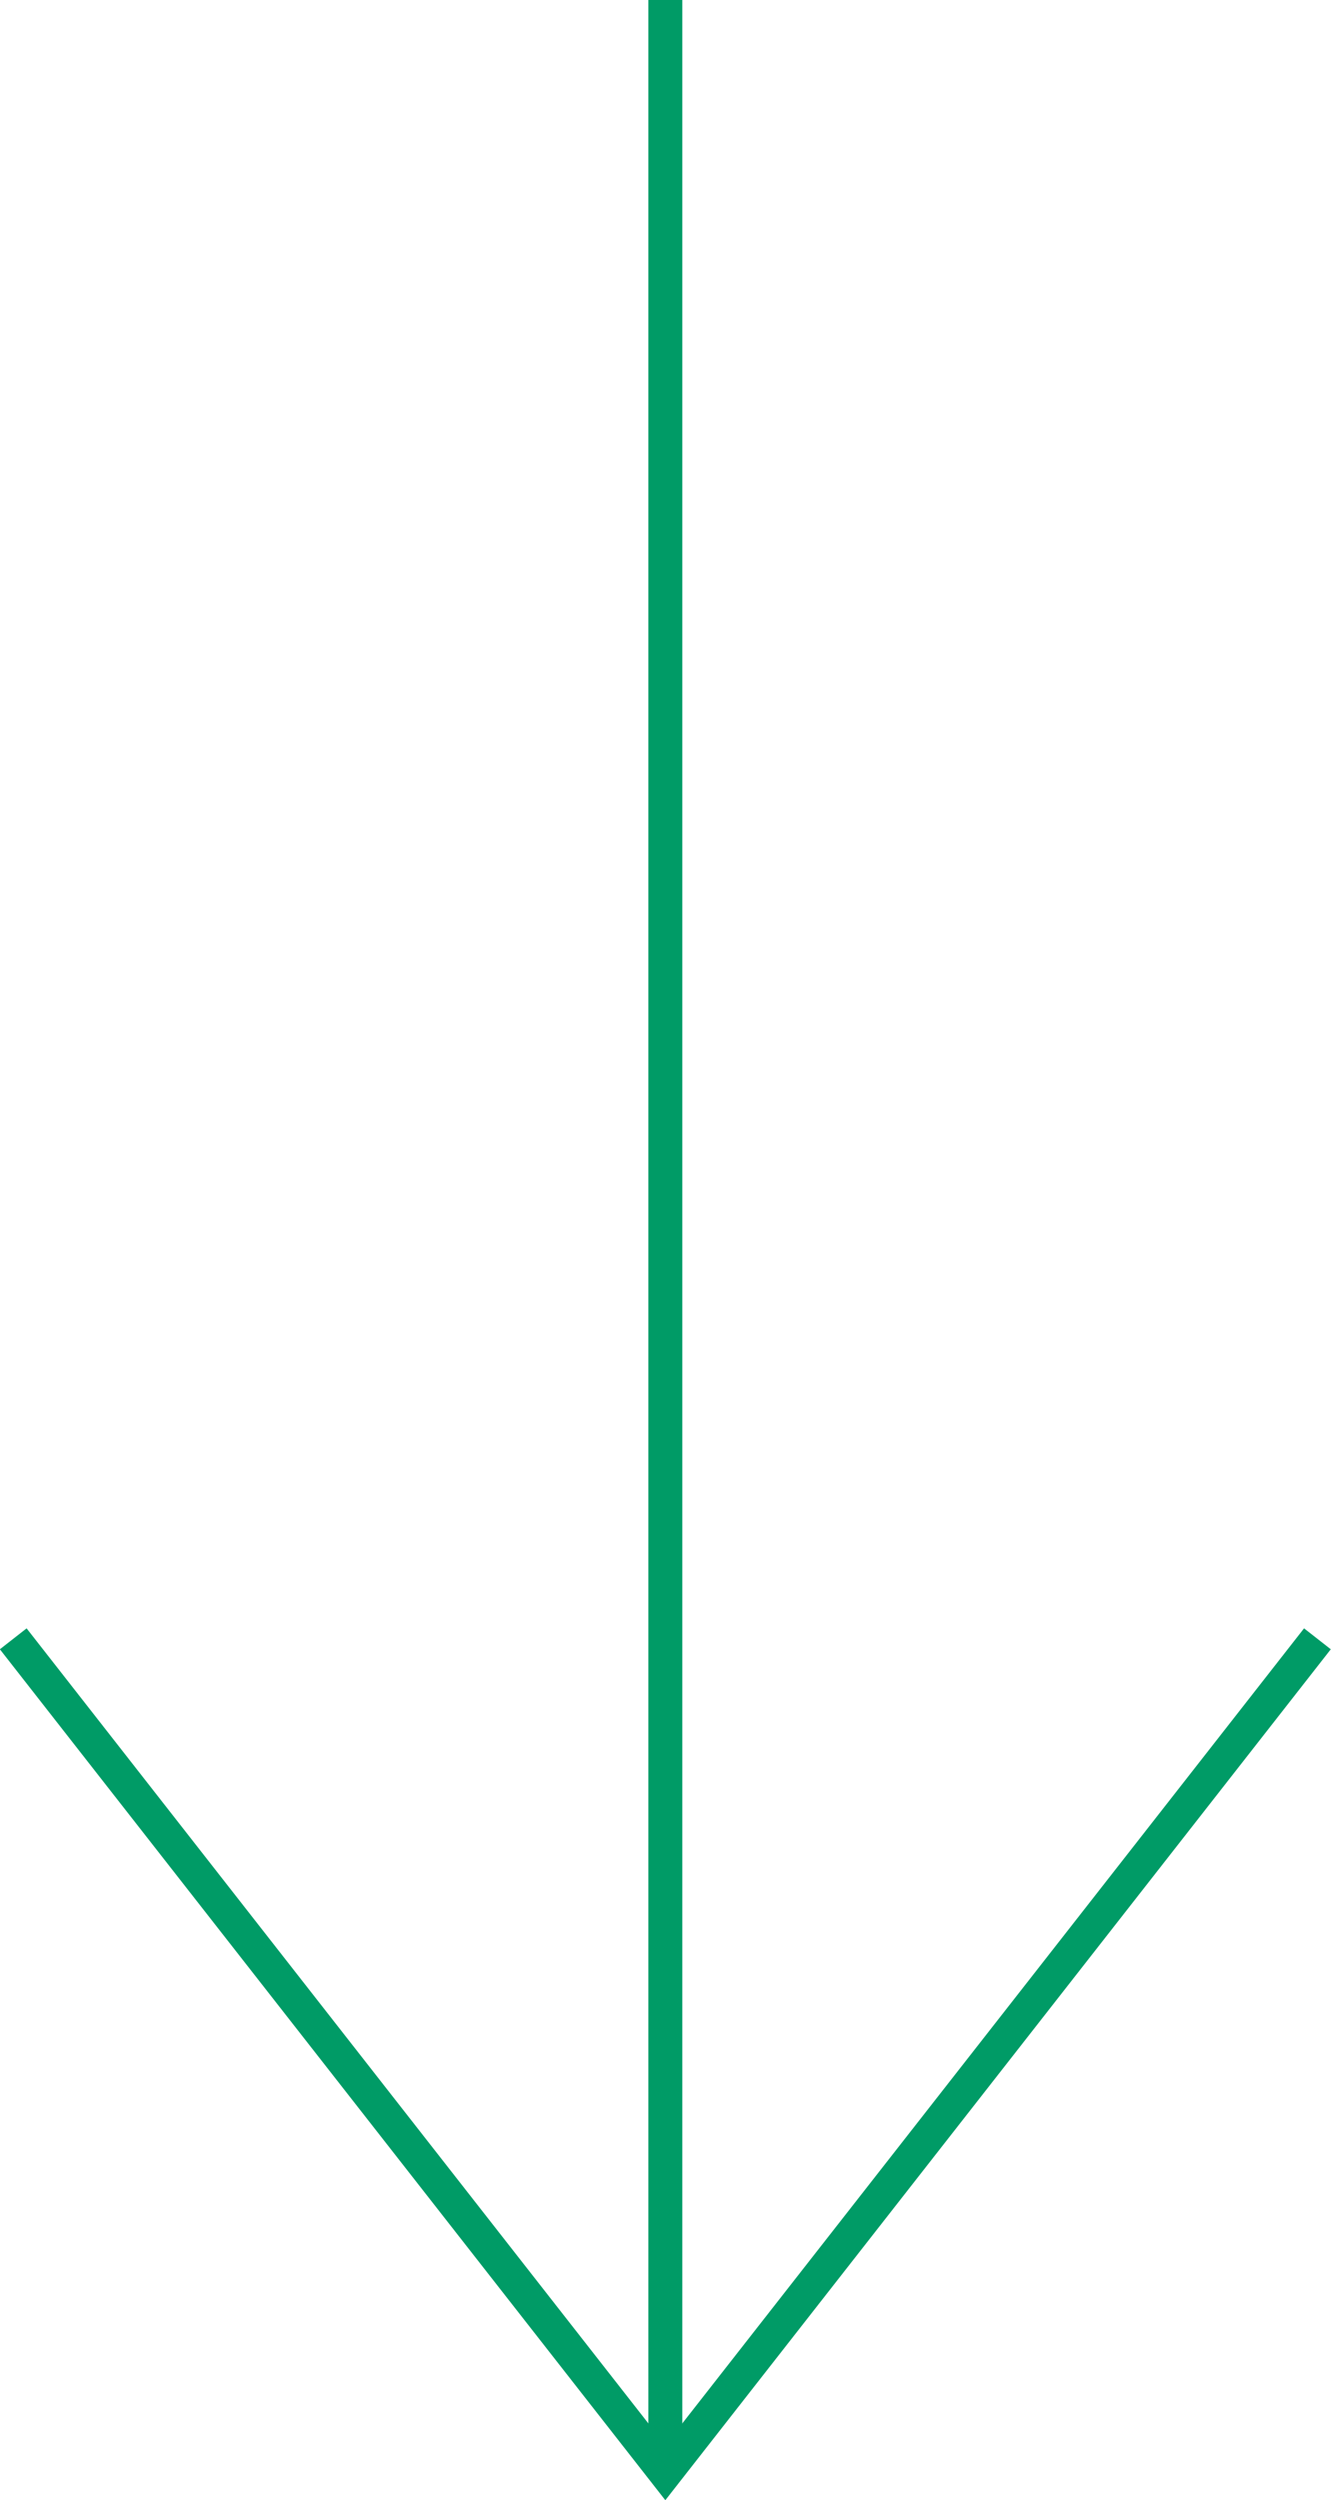 <?xml version="1.0" encoding="UTF-8"?>
<svg id="_レイヤー_2" data-name="レイヤー 2" xmlns="http://www.w3.org/2000/svg" viewBox="0 0 39.21 73.61">
  <defs>
    <style>
      .cls-1 {
        fill: none;
        stroke: #009b66;
        stroke-miterlimit: 10;
      }
    </style>
  </defs>
  <g id="_文字" data-name="文字">
    <g>
      <line class="cls-1" x1="19.6" x2="19.6" y2="72.8"/>
      <polyline class="cls-1" points=".39 48.25 19.6 72.8 38.81 48.25"/>
    </g>
  </g>
</svg>